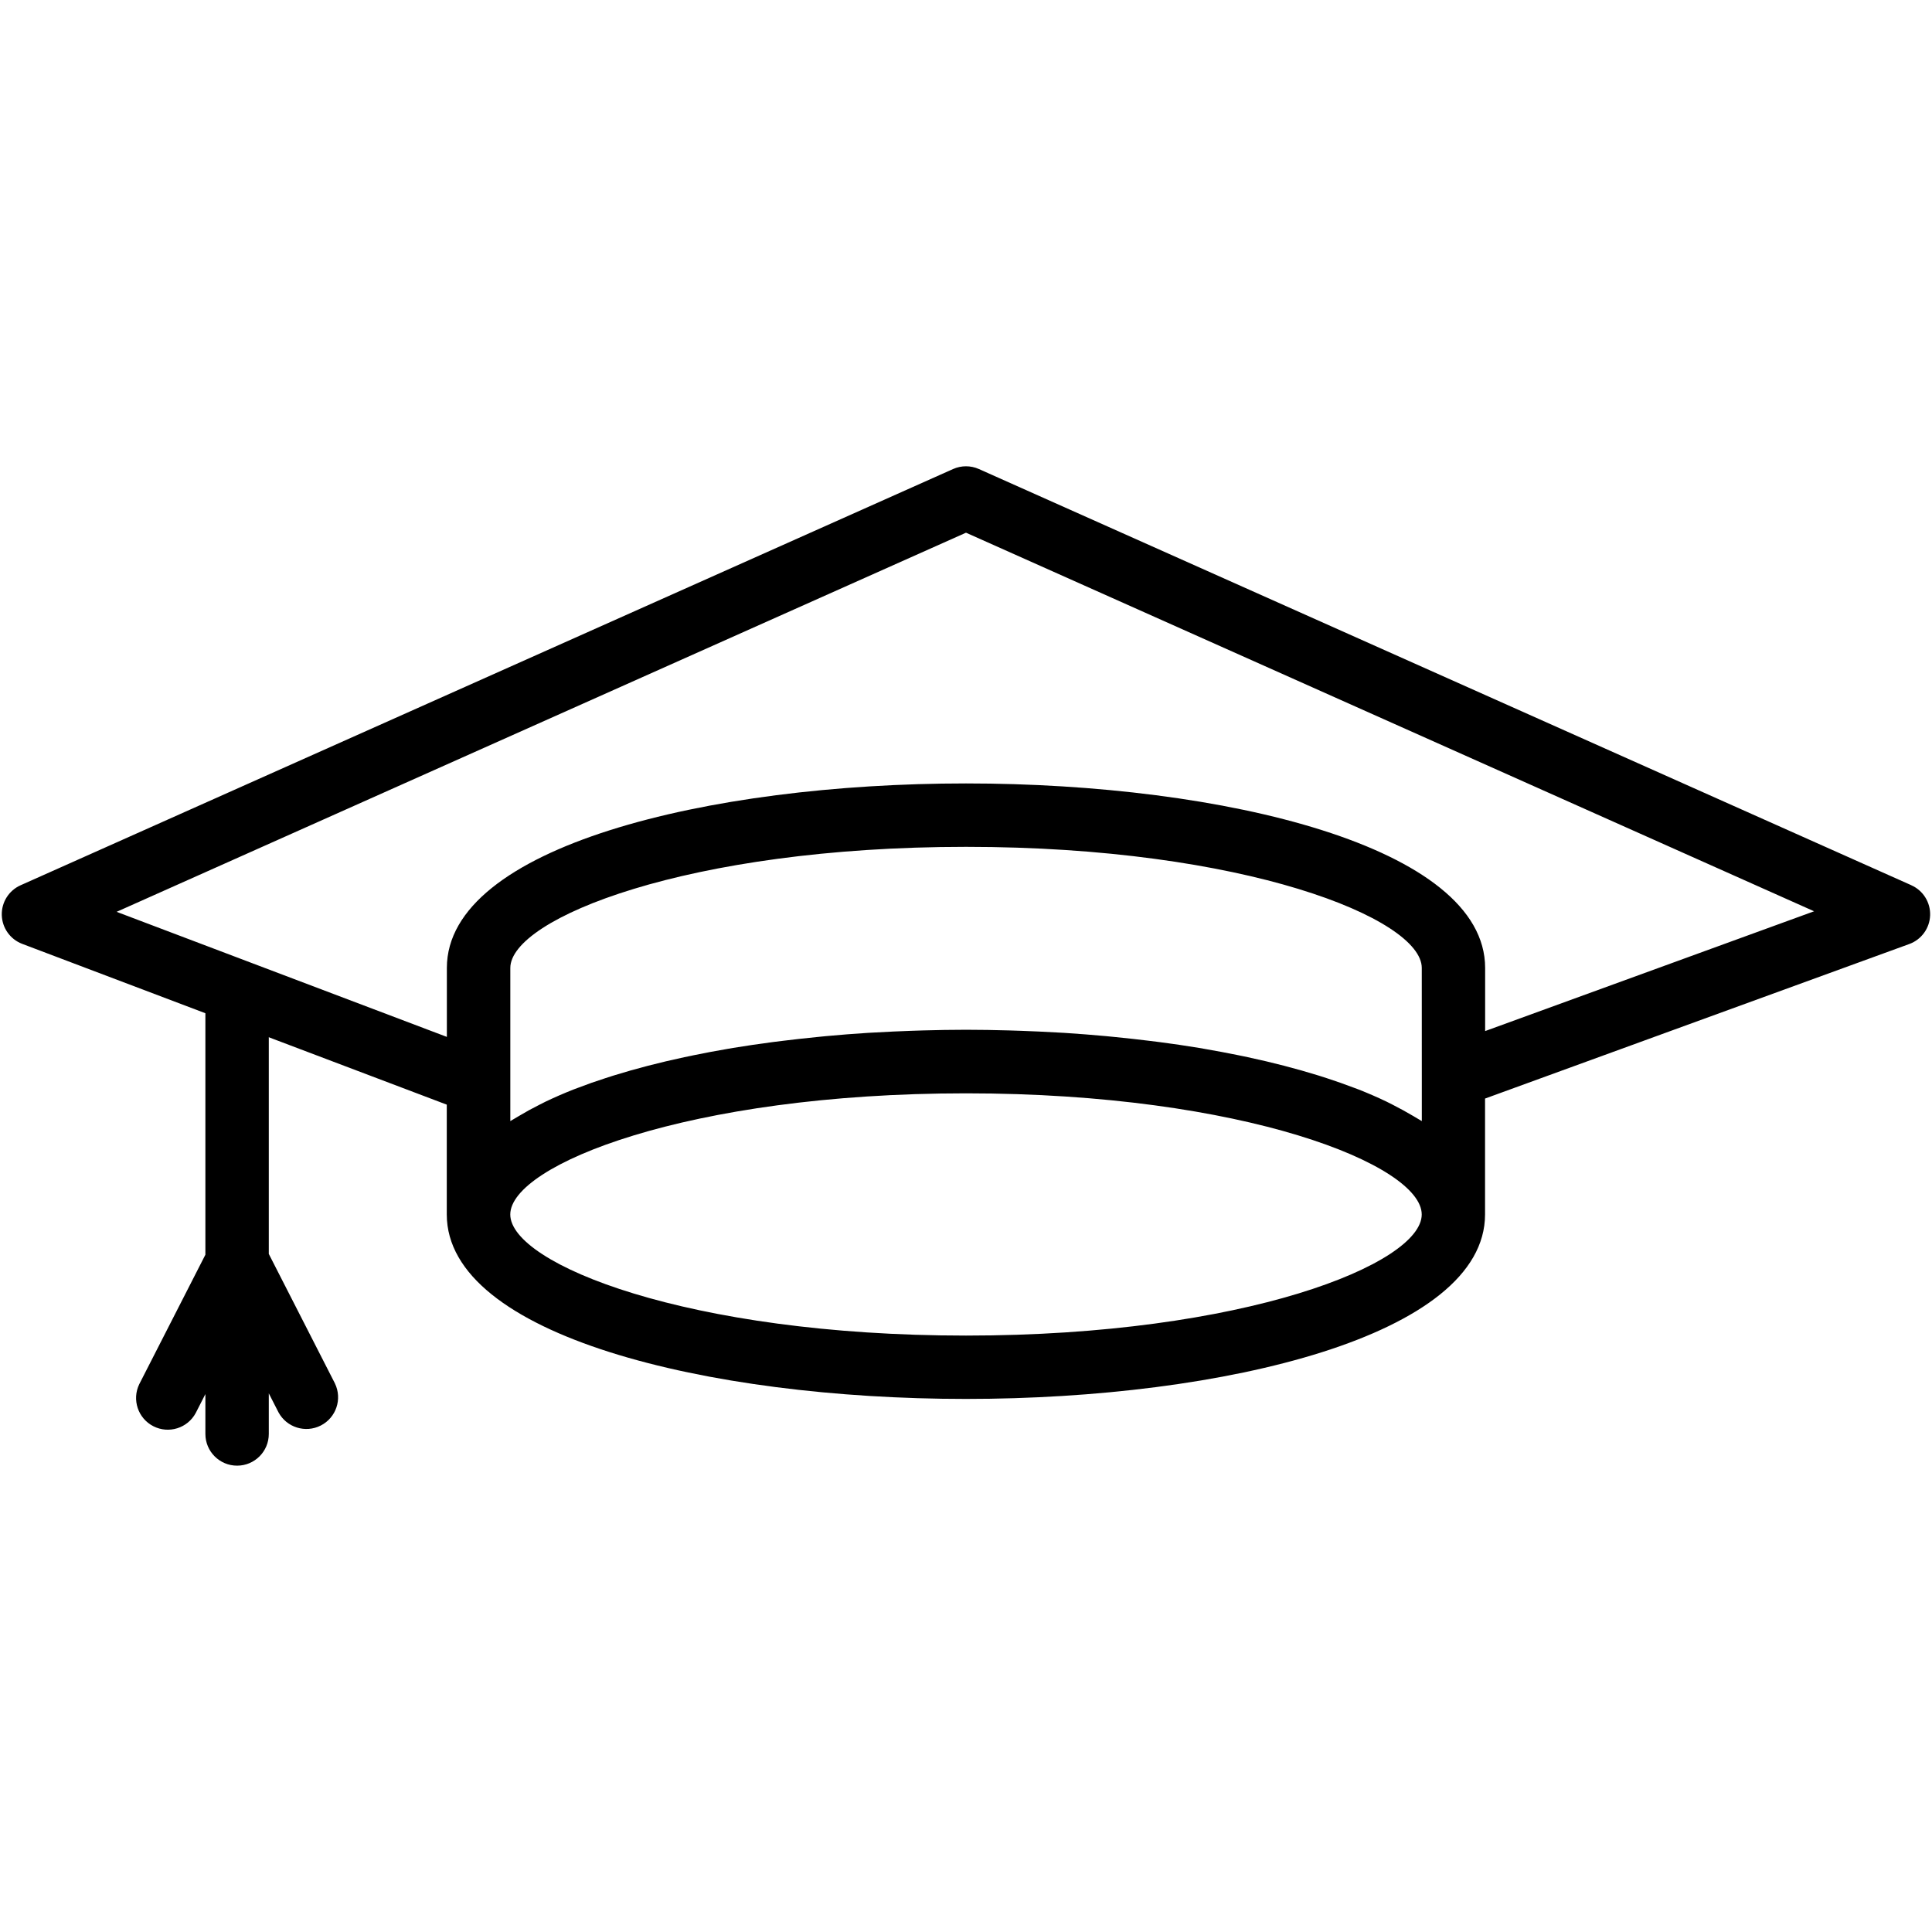 <?xml version="1.0" encoding="UTF-8"?>
<svg width="100" height="100" viewBox="0 0 872 452" version="1.1" xmlns="http://www.w3.org/2000/svg" xmlns:xlink="http://www.w3.org/1999/xlink">
    <!-- Generator: Sketch 40.3 (33839) - http://www.bohemiancoding.com/sketch -->
    <title>icon students</title>
    <desc>Created with Sketch.</desc>
    <defs/>
    <g id="Page-1" stroke="none" stroke-width="1" fill="none" fill-rule="evenodd">
        <g id="ico-students" fill="#000000">
            <path d="M862.73,189.57 L441.83,1.7 C438.118,0.037 433.872,0.037 430.16,1.7 L9.27,189.57 C3.987,191.932 0.646,197.244 0.806,203.029 C0.966,208.814 4.594,213.933 10,216 L201.65,288.58 L201.65,338.12 C201.65,392.8 319.52,421.4 435.96,421.4 C552.4,421.4 670.27,392.8 670.27,338.12 L670.27,285.83 L861.75,216.08 C867.227,214.085 870.946,208.967 871.152,203.142 C871.359,197.317 868.012,191.948 862.69,189.57 L862.73,189.57 Z M641.73,275.81 L641.73,296 C641.25,295.69 640.73,295.41 640.22,295.11 C639.41,294.6 638.54,294.11 637.7,293.62 C634.82,291.913 631.783,290.247 628.59,288.62 C627.67,288.16 626.78,287.69 625.83,287.23 C621.83,285.31 617.59,283.46 613.14,281.71 C612.43,281.43 611.67,281.17 610.96,280.9 C607.053,279.407 603,277.98 598.8,276.62 C597.56,276.22 596.33,275.81 595.06,275.42 C585.06,272.32 574.44,269.57 563.2,267.16 C561.77,266.85 560.32,266.56 558.87,266.26 C554.003,265.267 549.053,264.337 544.02,263.47 C543.09,263.31 542.18,263.13 541.24,262.98 C535.347,262.007 529.347,261.123 523.24,260.33 C521.8,260.14 520.34,259.97 518.88,259.79 C513.873,259.17 508.817,258.607 503.71,258.1 C502.24,257.95 500.79,257.8 499.31,257.66 C493.043,257.087 486.727,256.593 480.36,256.18 L476.96,256 C471.567,255.687 466.157,255.437 460.73,255.25 L455.46,255.08 C448.99,254.9 442.51,254.78 436.03,254.78 C429.55,254.78 423.03,254.9 416.6,255.08 L411.33,255.25 C405.897,255.437 400.487,255.687 395.1,256 L391.7,256.18 C385.327,256.58 379.01,257.073 372.75,257.66 C371.27,257.8 369.82,257.95 368.35,258.1 C363.243,258.607 358.187,259.17 353.18,259.79 C351.73,259.97 350.27,260.14 348.82,260.33 C342.727,261.13 336.727,262.013 330.82,262.98 C329.88,263.14 328.97,263.31 328.04,263.47 C322.993,264.33 318.043,265.26 313.19,266.26 C311.74,266.56 310.3,266.85 308.86,267.16 C297.62,269.57 286.96,272.32 277,275.42 C275.74,275.81 274.5,276.22 273.26,276.62 C269.067,277.953 265.013,279.38 261.1,280.9 C260.38,281.17 259.62,281.43 258.92,281.71 C254.47,283.46 250.25,285.31 246.23,287.23 C245.28,287.68 244.39,288.15 243.47,288.62 C240.277,290.22 237.24,291.887 234.36,293.62 C233.52,294.12 232.65,294.62 231.84,295.11 C231.36,295.41 230.84,295.7 230.33,296 L230.33,226.88 C230.33,204.59 310.46,172.22 436.02,172.22 C561.58,172.22 641.71,204.59 641.71,226.88 L641.73,275.81 Z M436,392.81 C310.43,392.81 230.31,360.44 230.31,338.15 C230.31,315.86 310.43,283.47 436,283.47 C561.57,283.47 641.69,315.86 641.69,338.15 C641.69,360.44 561.56,392.81 436,392.81 L436,392.81 Z M670.31,255.37 L670.31,226.88 C670.31,172.2 552.44,143.6 436,143.6 C319.56,143.6 201.69,172.2 201.69,226.88 L201.69,258 L52.63,201.55 L436,30.43 L818.78,201.3 L670.31,255.37 Z" id="Shape"/>
            <path d="M151.17,414.4 L121.32,355.95 L121.32,238.26 C121.32,230.357 114.913,223.95 107.01,223.95 C99.107,223.95 92.7,230.357 92.7,238.26 L92.7,356.31 L62.85,414.75 C59.46,421.759 62.295,430.192 69.231,433.729 C76.166,437.266 84.657,434.61 88.34,427.75 L92.7,419.21 L92.7,437.21 C92.7,445.113 99.107,451.52 107.01,451.52 C114.913,451.52 121.32,445.113 121.32,437.21 L121.32,418.88 L125.68,427.42 C129.363,434.28 137.854,436.936 144.789,433.399 C151.725,429.862 154.56,421.429 151.17,414.42 L151.17,414.4 Z" id="Shape"/>
        </g>
    </g>
</svg>